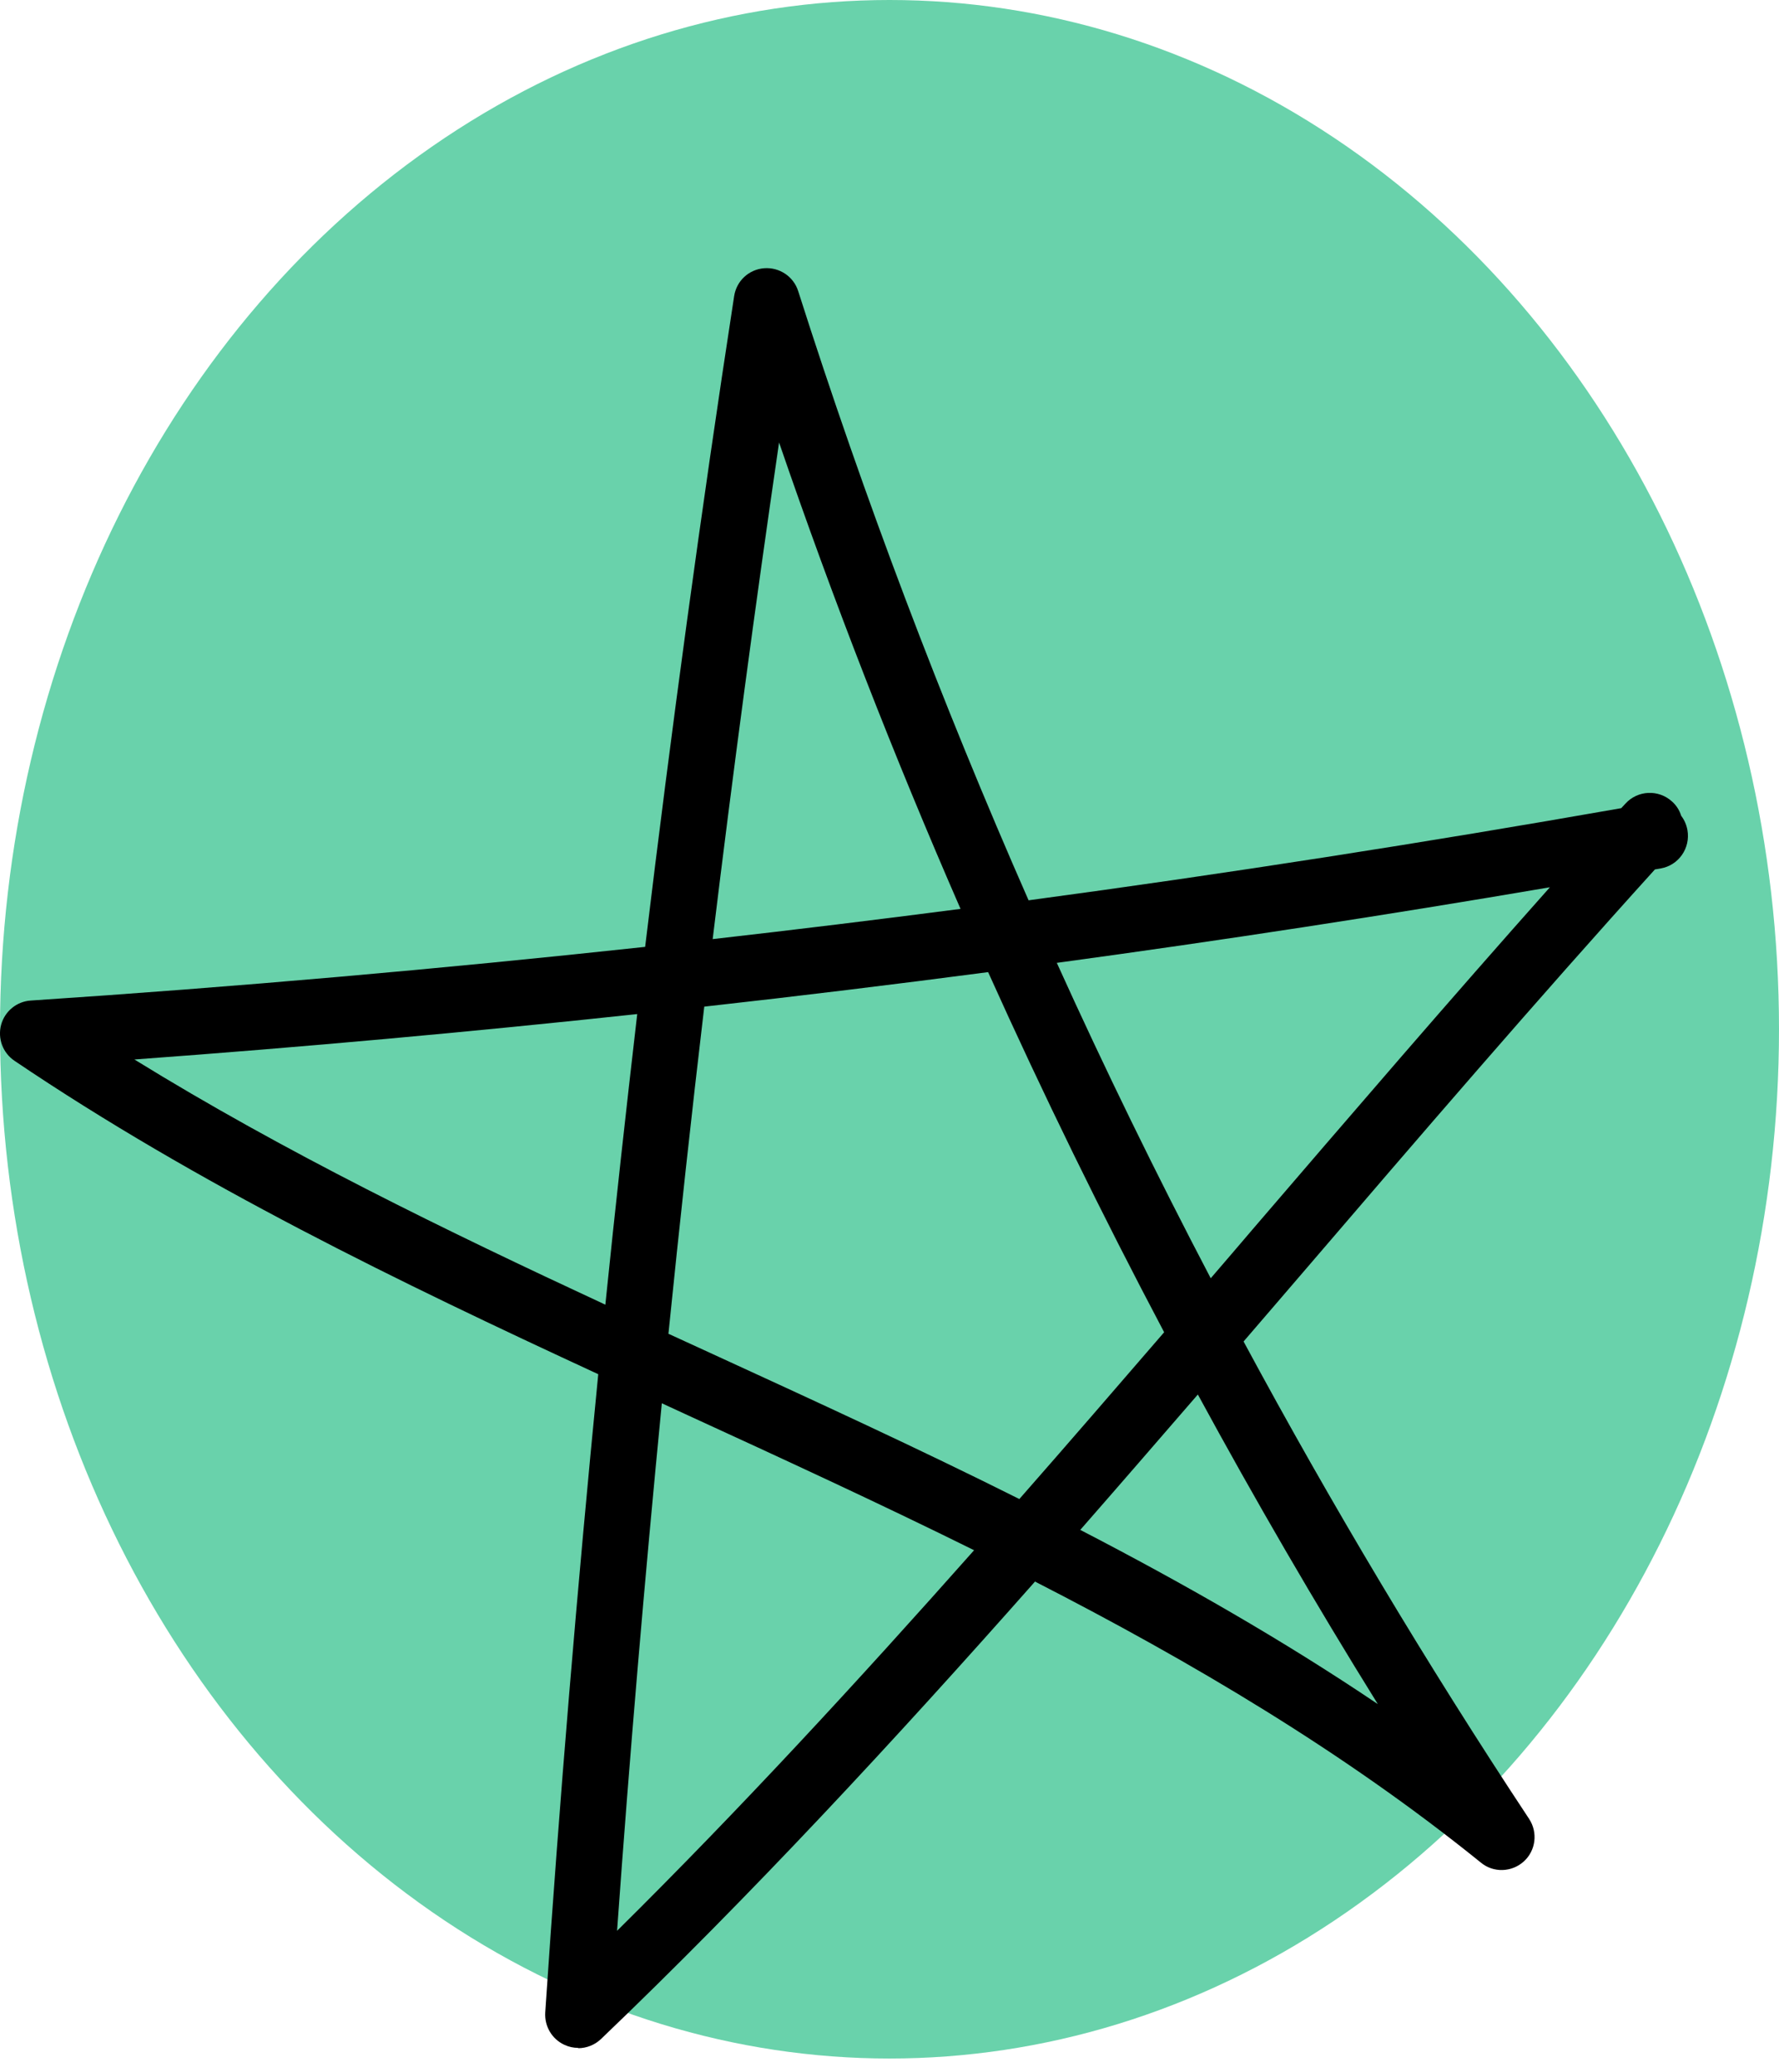 <?xml version="1.0" encoding="UTF-8"?> <svg xmlns="http://www.w3.org/2000/svg" width="73" height="85" viewBox="0 0 73 85" fill="none"> <ellipse cx="36.5" cy="42.224" rx="36.5" ry="42.224" fill="#0BB677" fill-opacity="0.61"></ellipse> <path d="M23.729 84.012C23.532 84.012 23.336 83.971 23.153 83.883C22.645 83.646 22.34 83.124 22.373 82.562C22.956 73.851 23.688 65.113 24.549 56.375C16.39 52.602 8.117 48.598 0.595 43.518C0.114 43.193 -0.103 42.604 0.046 42.041C0.196 41.486 0.69 41.079 1.266 41.046C9.655 40.49 18.071 39.752 26.473 38.844C27.55 29.91 28.763 20.995 30.125 12.149C30.22 11.525 30.728 11.051 31.359 11.004C31.982 10.957 32.565 11.343 32.754 11.945C35.465 20.447 38.623 28.785 42.207 36.934C50.359 35.837 58.47 34.57 66.526 33.154C66.581 33.093 66.641 33.032 66.696 32.971C67.197 32.416 68.058 32.375 68.613 32.883C68.796 33.046 68.918 33.249 68.986 33.466C69.115 33.635 69.203 33.831 69.243 34.055C69.372 34.793 68.884 35.498 68.146 35.627C68.071 35.64 67.99 35.654 67.909 35.667C63.057 41.025 58.185 46.695 53.469 52.195C52.656 53.137 51.849 54.085 51.029 55.033C54.634 61.726 58.544 68.263 62.745 74.616C63.111 75.172 63.023 75.917 62.528 76.364C62.034 76.811 61.282 76.838 60.767 76.411C55.17 71.886 48.922 68.188 42.471 64.882C36.712 71.392 30.796 77.78 24.657 83.653C24.4 83.896 24.061 84.025 23.722 84.025L23.729 84.012ZM27.157 57.574C26.453 64.788 25.836 72.008 25.321 79.209C30.329 74.257 35.201 68.974 39.971 63.596C36.041 61.651 32.063 59.822 28.126 58.014C27.801 57.865 27.476 57.716 27.157 57.567V57.574ZM44.328 62.762C48.516 64.93 52.629 67.274 56.538 69.909C53.95 65.743 51.49 61.509 49.153 57.208C47.553 59.057 45.947 60.913 44.328 62.762ZM27.442 54.722C28.052 54.999 28.655 55.277 29.258 55.555C33.432 57.472 37.66 59.409 41.828 61.496C43.827 59.22 45.805 56.93 47.77 54.654C45.209 49.811 42.797 44.88 40.547 39.88C36.671 40.389 32.788 40.863 28.899 41.296C28.37 45.767 27.883 50.244 27.428 54.722H27.442ZM5.515 43.464C11.674 47.264 18.281 50.475 24.84 53.523C25.247 49.547 25.687 45.57 26.148 41.601C19.27 42.339 12.386 42.962 5.515 43.464ZM43.366 39.501C45.344 43.87 47.452 48.185 49.681 52.439C50.264 51.762 50.846 51.084 51.422 50.407C55.407 45.767 59.499 41.005 63.599 36.399C56.884 37.544 50.135 38.58 43.359 39.501H43.366ZM31.968 18.157C30.979 24.917 30.071 31.718 29.244 38.526C32.639 38.14 36.027 37.726 39.415 37.286C36.678 31.014 34.191 24.633 31.968 18.15V18.157Z" fill="black"></path> </svg> 
